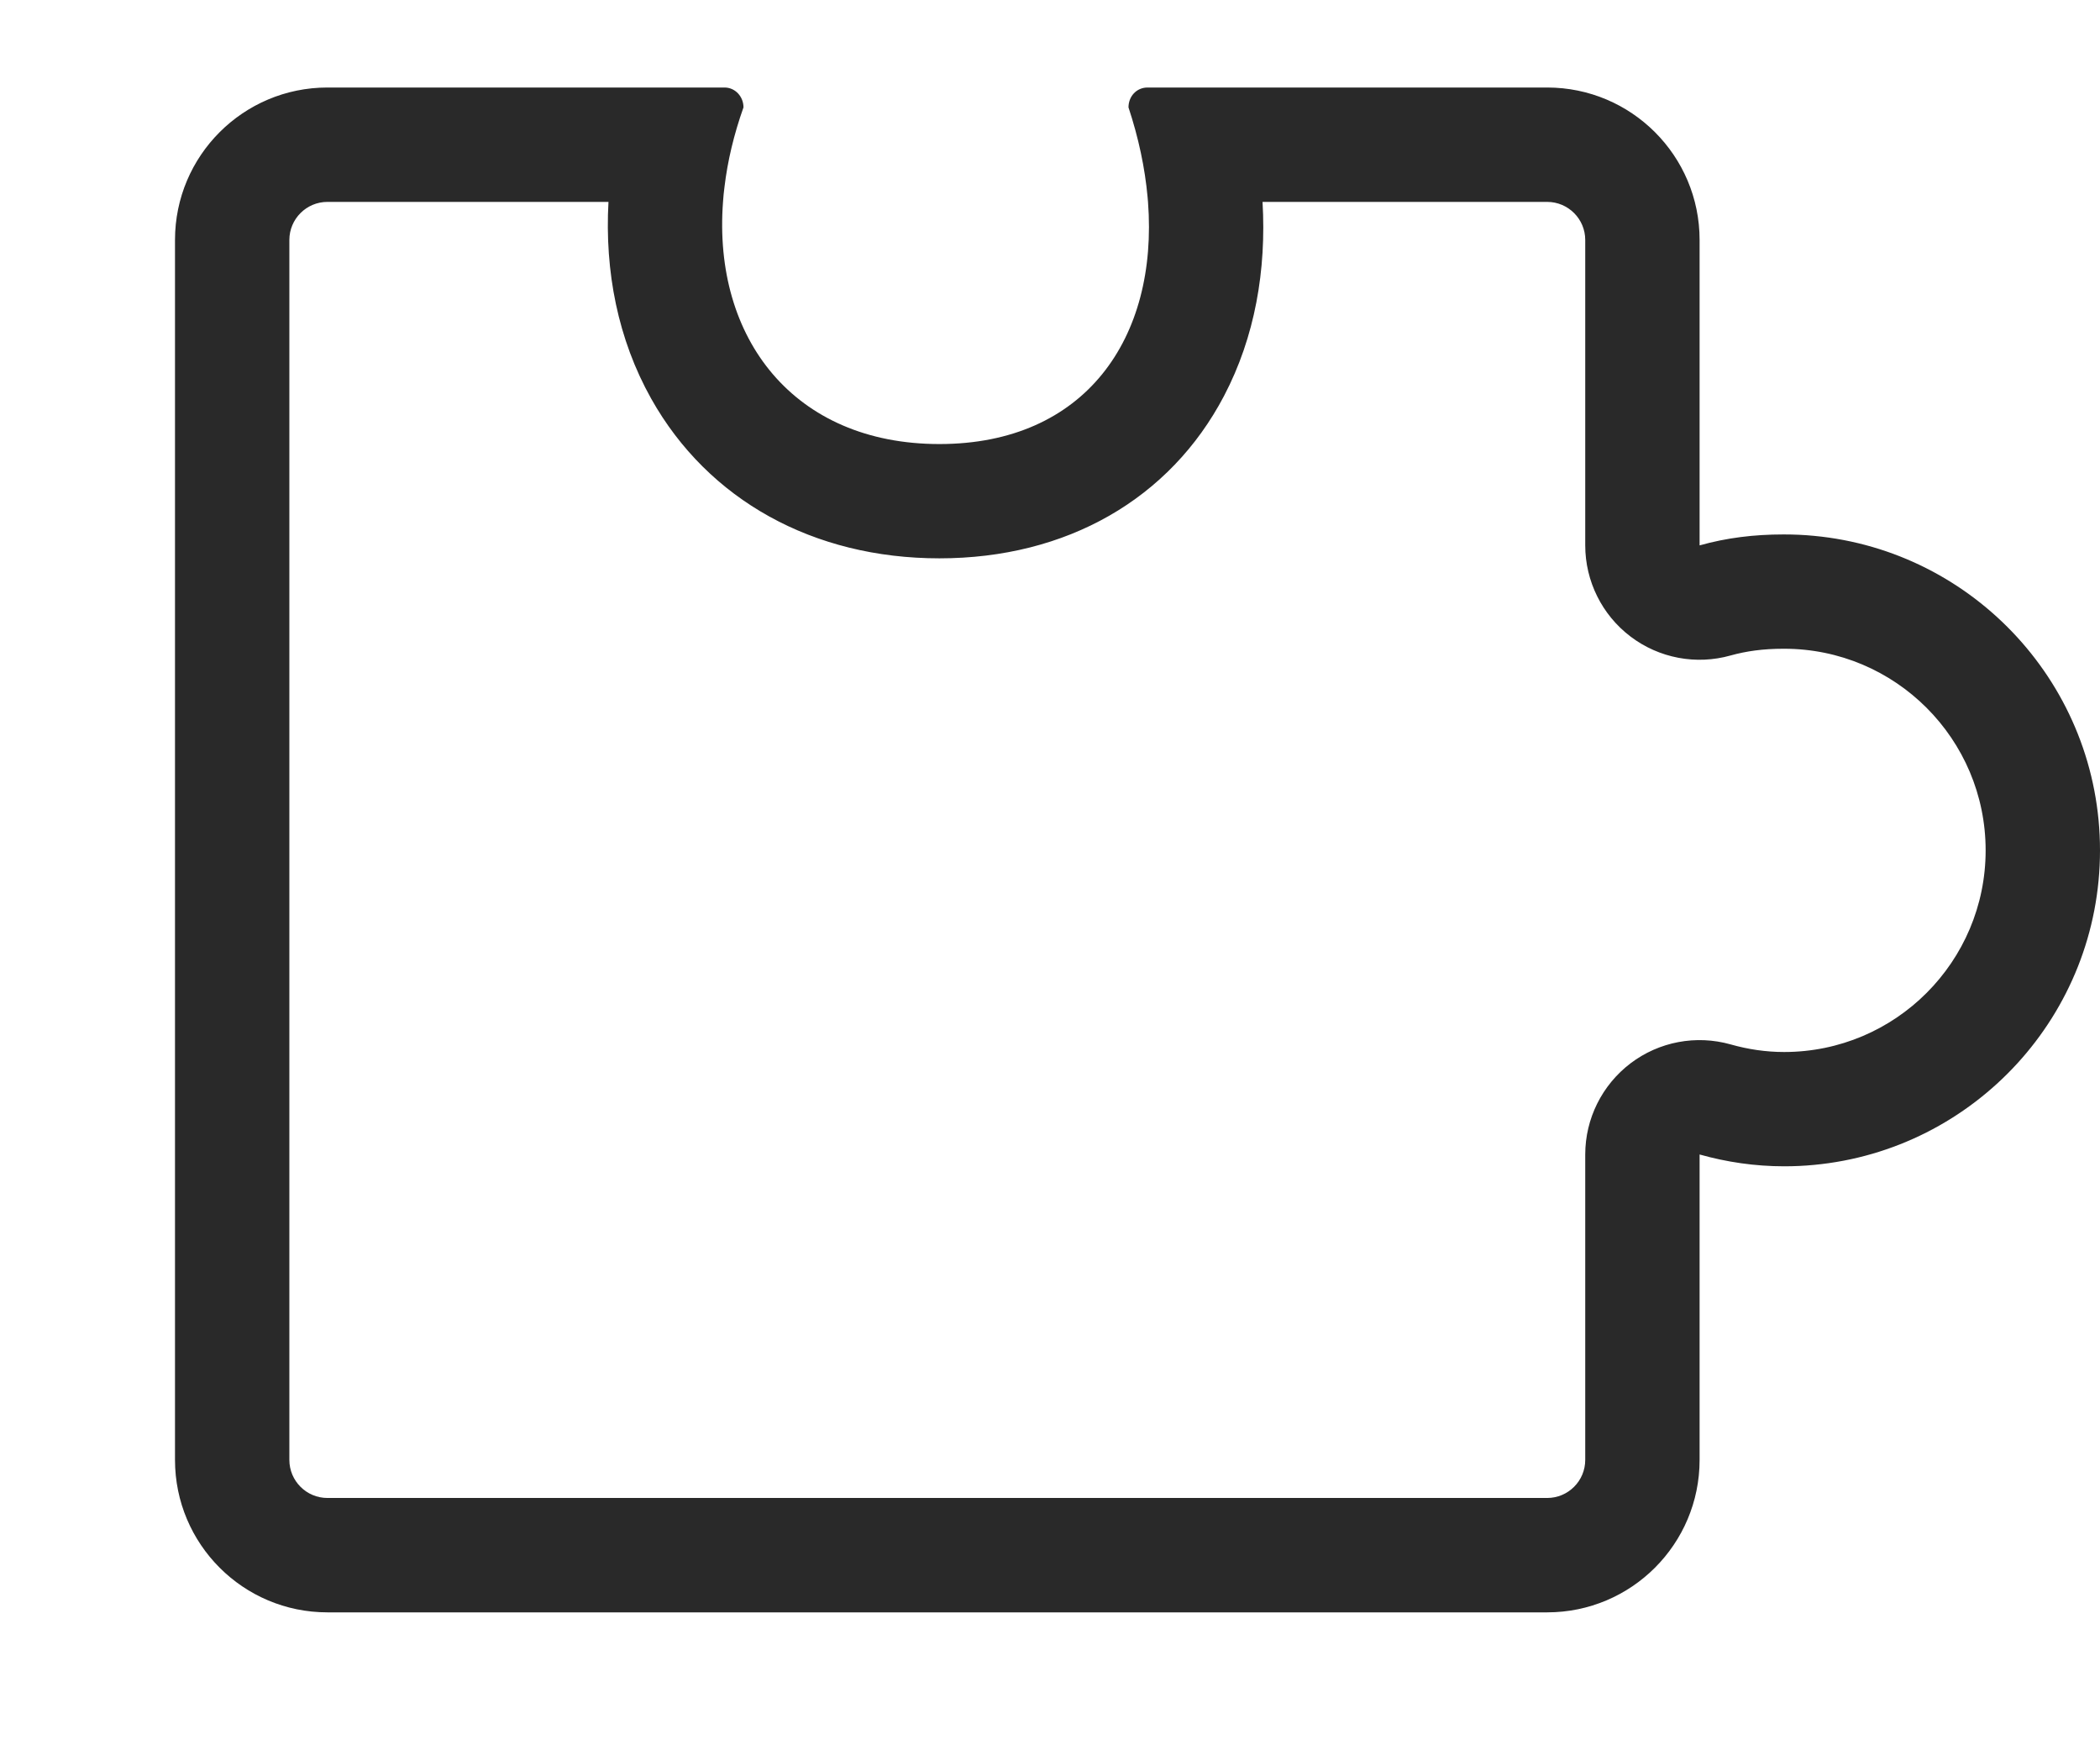 <svg width="24" height="20" viewBox="0 0 24 20" fill="none" xmlns="http://www.w3.org/2000/svg">
<path fill-rule="evenodd" clip-rule="evenodd" d="M18.635 7.274C18.309 7.027 18.117 6.641 18.117 6.232V2.742C18.117 2.502 17.922 2.307 17.682 2.307H14.429C14.474 3.085 14.343 3.849 13.989 4.524C13.371 5.702 12.19 6.38 10.736 6.38C9.295 6.38 8.093 5.714 7.443 4.557C7.062 3.878 6.91 3.102 6.954 2.307H3.742C3.502 2.307 3.307 2.502 3.307 2.742V16.682C3.307 16.922 3.502 17.117 3.742 17.117H17.682C17.922 17.117 18.117 16.922 18.117 16.682V13.192C18.117 12.783 18.309 12.398 18.635 12.15C18.961 11.903 19.384 11.823 19.778 11.934C19.979 11.991 20.184 12.021 20.39 12.021C21.661 12.021 22.693 10.989 22.693 9.717C22.693 8.445 21.661 7.413 20.39 7.413H20.38C20.151 7.413 19.958 7.44 19.778 7.49C19.384 7.601 18.961 7.521 18.635 7.274ZM3.742 1C2.78 1 2 1.78 2 2.742V16.682C2 17.644 2.78 18.424 3.742 18.424H17.682C18.644 18.424 19.424 17.644 19.424 16.682V13.192C19.733 13.279 20.057 13.327 20.39 13.327C20.505 13.327 20.619 13.322 20.731 13.311C22.564 13.139 24 11.595 24 9.717C24 7.839 22.564 6.295 20.731 6.123C20.619 6.112 20.505 6.107 20.39 6.107H20.38C20.047 6.107 19.733 6.145 19.424 6.232V2.742C19.424 1.78 18.644 1 17.682 1H13.115C12.989 1 12.897 1.101 12.897 1.227C13.013 1.577 13.085 1.921 13.115 2.249C13.117 2.268 13.118 2.288 13.12 2.307C13.12 2.307 13.12 2.307 13.12 2.307C13.239 3.866 12.4 5.074 10.736 5.074C9.073 5.074 8.146 3.866 8.263 2.307C8.263 2.307 8.263 2.307 8.263 2.307C8.267 2.25 8.272 2.193 8.28 2.135C8.315 1.841 8.387 1.537 8.497 1.227C8.497 1.104 8.403 1 8.28 1H3.742Z" fill="#292929"/>
</svg>
